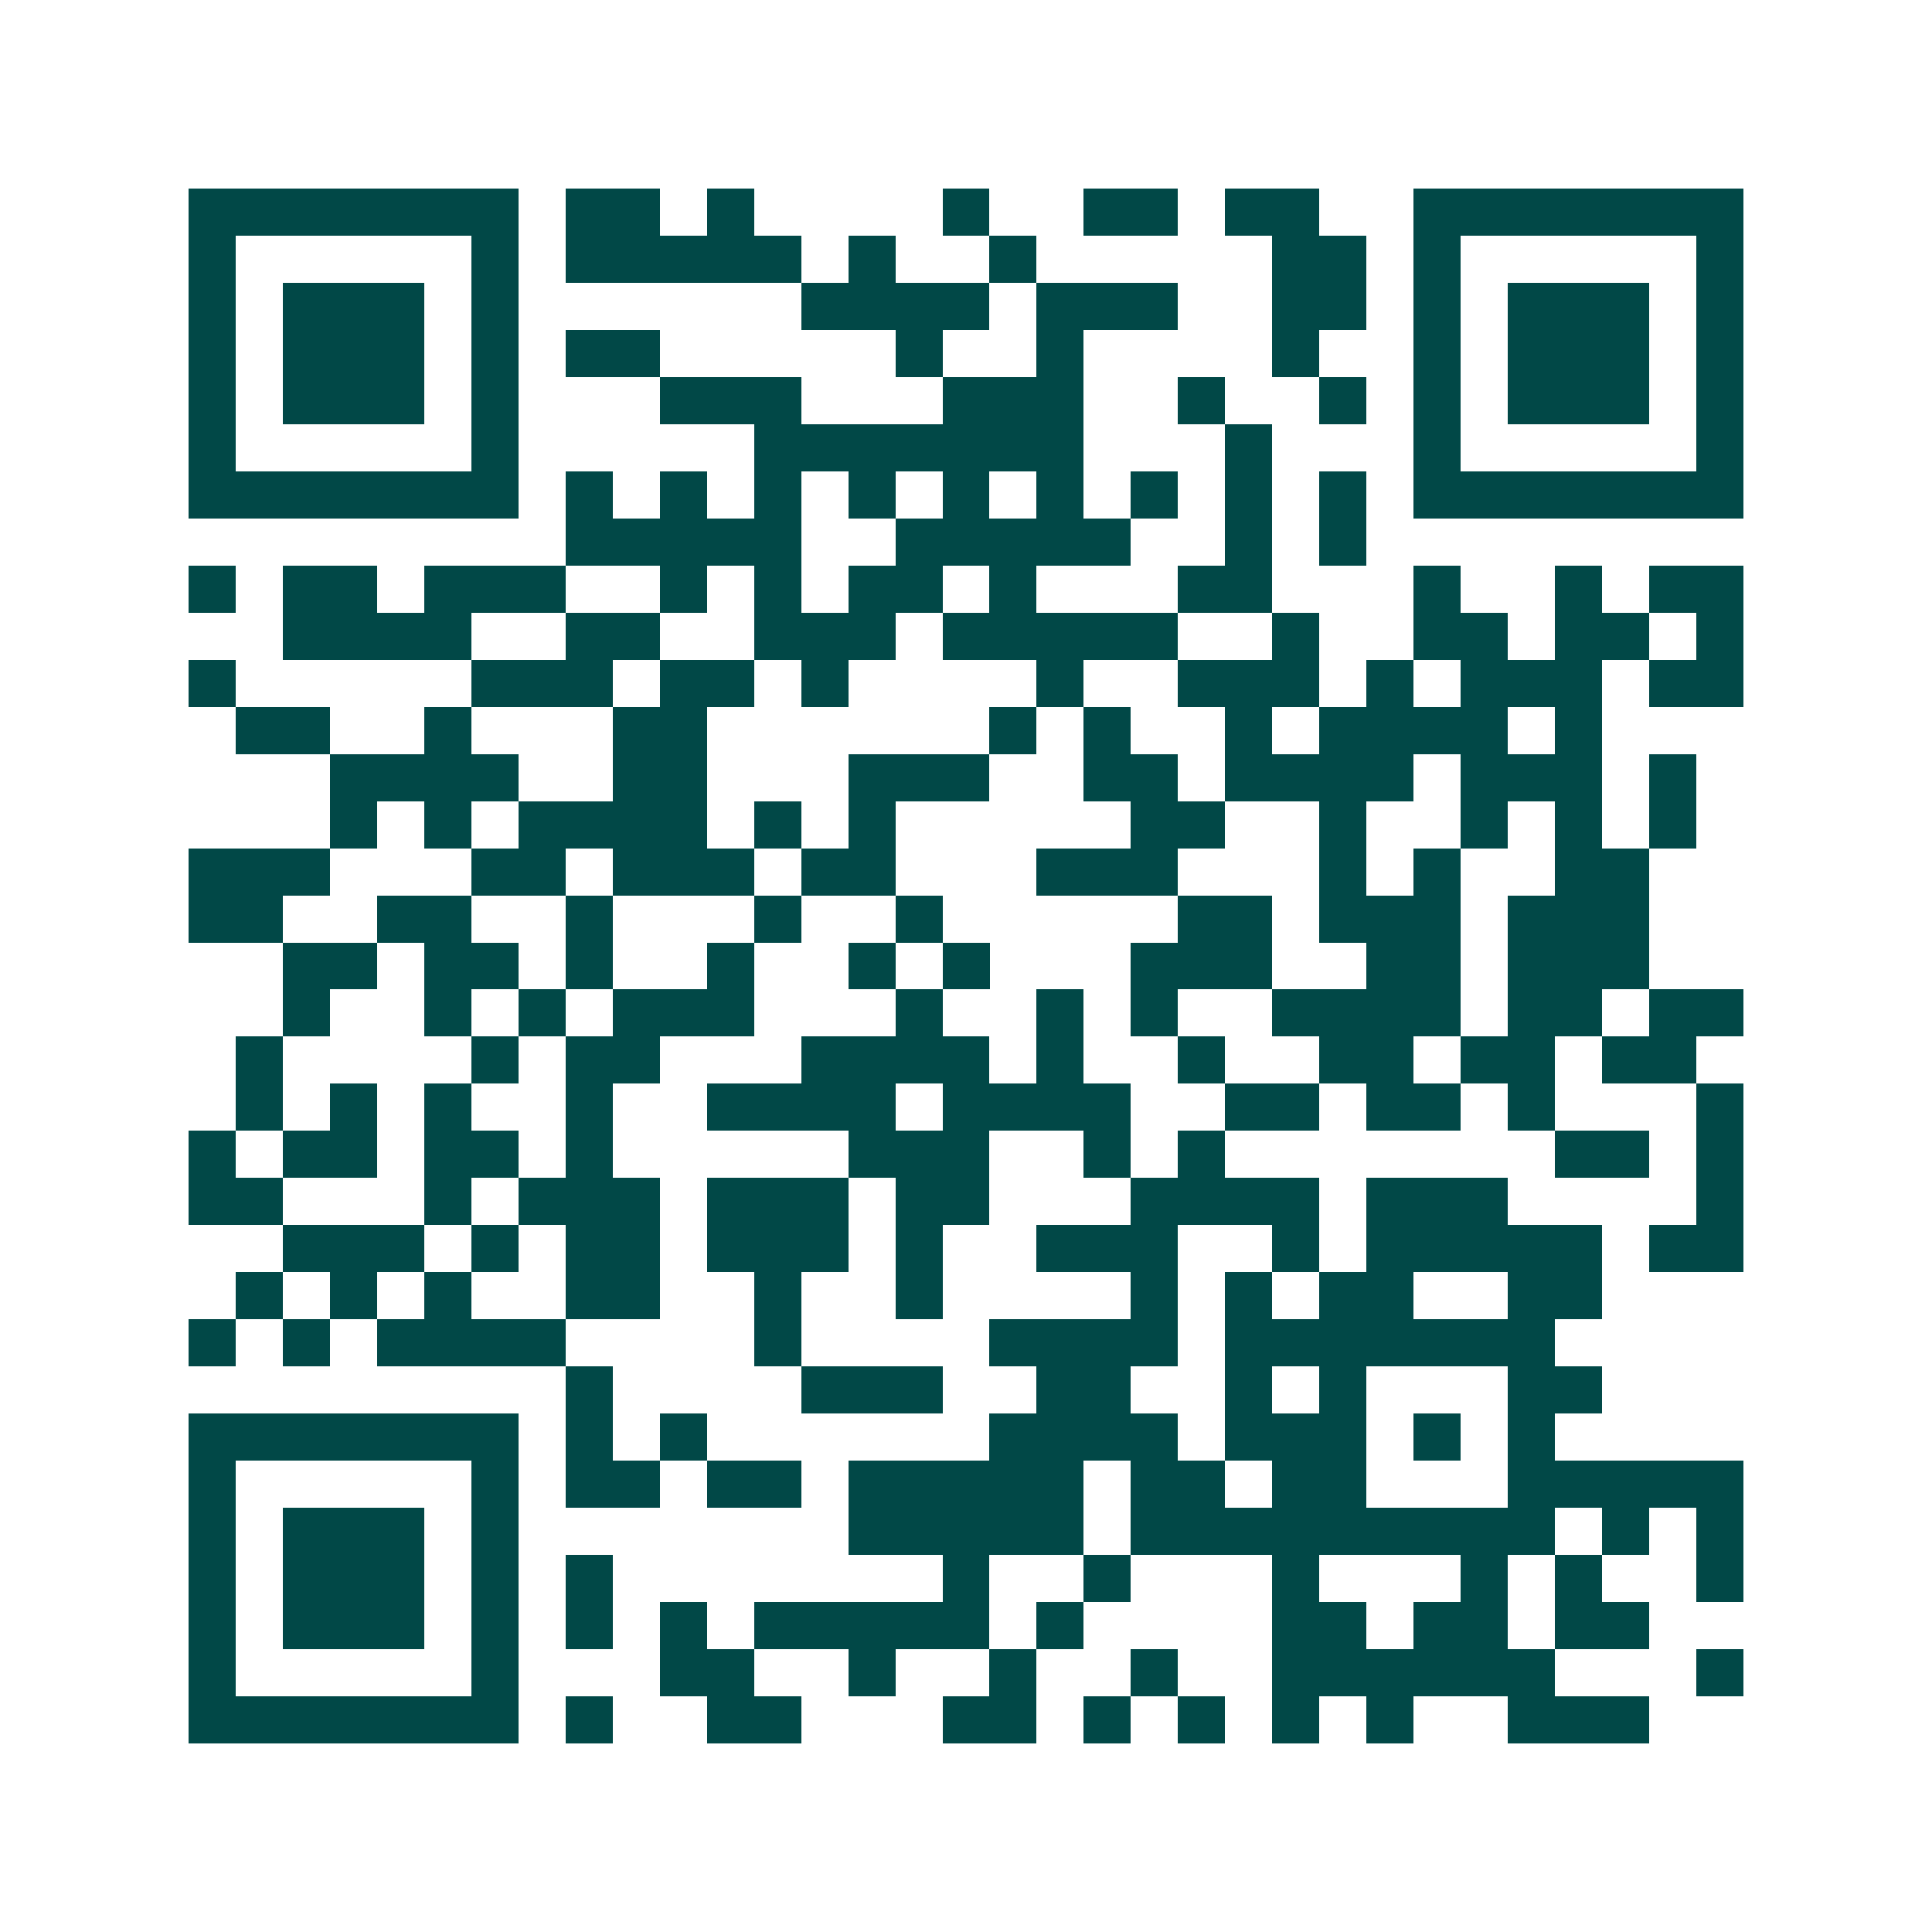 <svg xmlns="http://www.w3.org/2000/svg" width="200" height="200" viewBox="0 0 41 41" shape-rendering="crispEdges"><path fill="#ffffff" d="M0 0h41v41H0z"/><path stroke="#014847" d="M4 4.5h7m1 0h2m1 0h1m4 0h1m2 0h2m1 0h2m2 0h7M4 5.5h1m5 0h1m1 0h5m1 0h1m2 0h1m5 0h2m1 0h1m5 0h1M4 6.5h1m1 0h3m1 0h1m6 0h4m1 0h3m2 0h2m1 0h1m1 0h3m1 0h1M4 7.5h1m1 0h3m1 0h1m1 0h2m5 0h1m2 0h1m4 0h1m2 0h1m1 0h3m1 0h1M4 8.5h1m1 0h3m1 0h1m3 0h3m3 0h3m2 0h1m2 0h1m1 0h1m1 0h3m1 0h1M4 9.5h1m5 0h1m5 0h7m3 0h1m3 0h1m5 0h1M4 10.5h7m1 0h1m1 0h1m1 0h1m1 0h1m1 0h1m1 0h1m1 0h1m1 0h1m1 0h1m1 0h7M12 11.5h5m2 0h5m2 0h1m1 0h1M4 12.5h1m1 0h2m1 0h3m2 0h1m1 0h1m1 0h2m1 0h1m3 0h2m3 0h1m2 0h1m1 0h2M6 13.5h4m2 0h2m2 0h3m1 0h5m2 0h1m2 0h2m1 0h2m1 0h1M4 14.5h1m5 0h3m1 0h2m1 0h1m4 0h1m2 0h3m1 0h1m1 0h3m1 0h2M5 15.5h2m2 0h1m3 0h2m6 0h1m1 0h1m2 0h1m1 0h4m1 0h1M7 16.5h4m2 0h2m3 0h3m2 0h2m1 0h4m1 0h3m1 0h1M7 17.5h1m1 0h1m1 0h4m1 0h1m1 0h1m5 0h2m2 0h1m2 0h1m1 0h1m1 0h1M4 18.5h3m3 0h2m1 0h3m1 0h2m3 0h3m3 0h1m1 0h1m2 0h2M4 19.5h2m2 0h2m2 0h1m3 0h1m2 0h1m5 0h2m1 0h3m1 0h3M6 20.5h2m1 0h2m1 0h1m2 0h1m2 0h1m1 0h1m3 0h3m2 0h2m1 0h3M6 21.5h1m2 0h1m1 0h1m1 0h3m3 0h1m2 0h1m1 0h1m2 0h4m1 0h2m1 0h2M5 22.5h1m4 0h1m1 0h2m3 0h4m1 0h1m2 0h1m2 0h2m1 0h2m1 0h2M5 23.5h1m1 0h1m1 0h1m2 0h1m2 0h4m1 0h4m2 0h2m1 0h2m1 0h1m3 0h1M4 24.5h1m1 0h2m1 0h2m1 0h1m5 0h3m2 0h1m1 0h1m7 0h2m1 0h1M4 25.5h2m3 0h1m1 0h3m1 0h3m1 0h2m3 0h4m1 0h3m4 0h1M6 26.5h3m1 0h1m1 0h2m1 0h3m1 0h1m2 0h3m2 0h1m1 0h5m1 0h2M5 27.5h1m1 0h1m1 0h1m2 0h2m2 0h1m2 0h1m4 0h1m1 0h1m1 0h2m2 0h2M4 28.5h1m1 0h1m1 0h4m4 0h1m4 0h4m1 0h7M12 29.5h1m4 0h3m2 0h2m2 0h1m1 0h1m3 0h2M4 30.5h7m1 0h1m1 0h1m6 0h4m1 0h3m1 0h1m1 0h1M4 31.5h1m5 0h1m1 0h2m1 0h2m1 0h5m1 0h2m1 0h2m3 0h5M4 32.5h1m1 0h3m1 0h1m7 0h5m1 0h9m1 0h1m1 0h1M4 33.5h1m1 0h3m1 0h1m1 0h1m7 0h1m2 0h1m3 0h1m3 0h1m1 0h1m2 0h1M4 34.5h1m1 0h3m1 0h1m1 0h1m1 0h1m1 0h5m1 0h1m4 0h2m1 0h2m1 0h2M4 35.5h1m5 0h1m3 0h2m2 0h1m2 0h1m2 0h1m2 0h6m3 0h1M4 36.5h7m1 0h1m2 0h2m3 0h2m1 0h1m1 0h1m1 0h1m1 0h1m2 0h3"/></svg>
